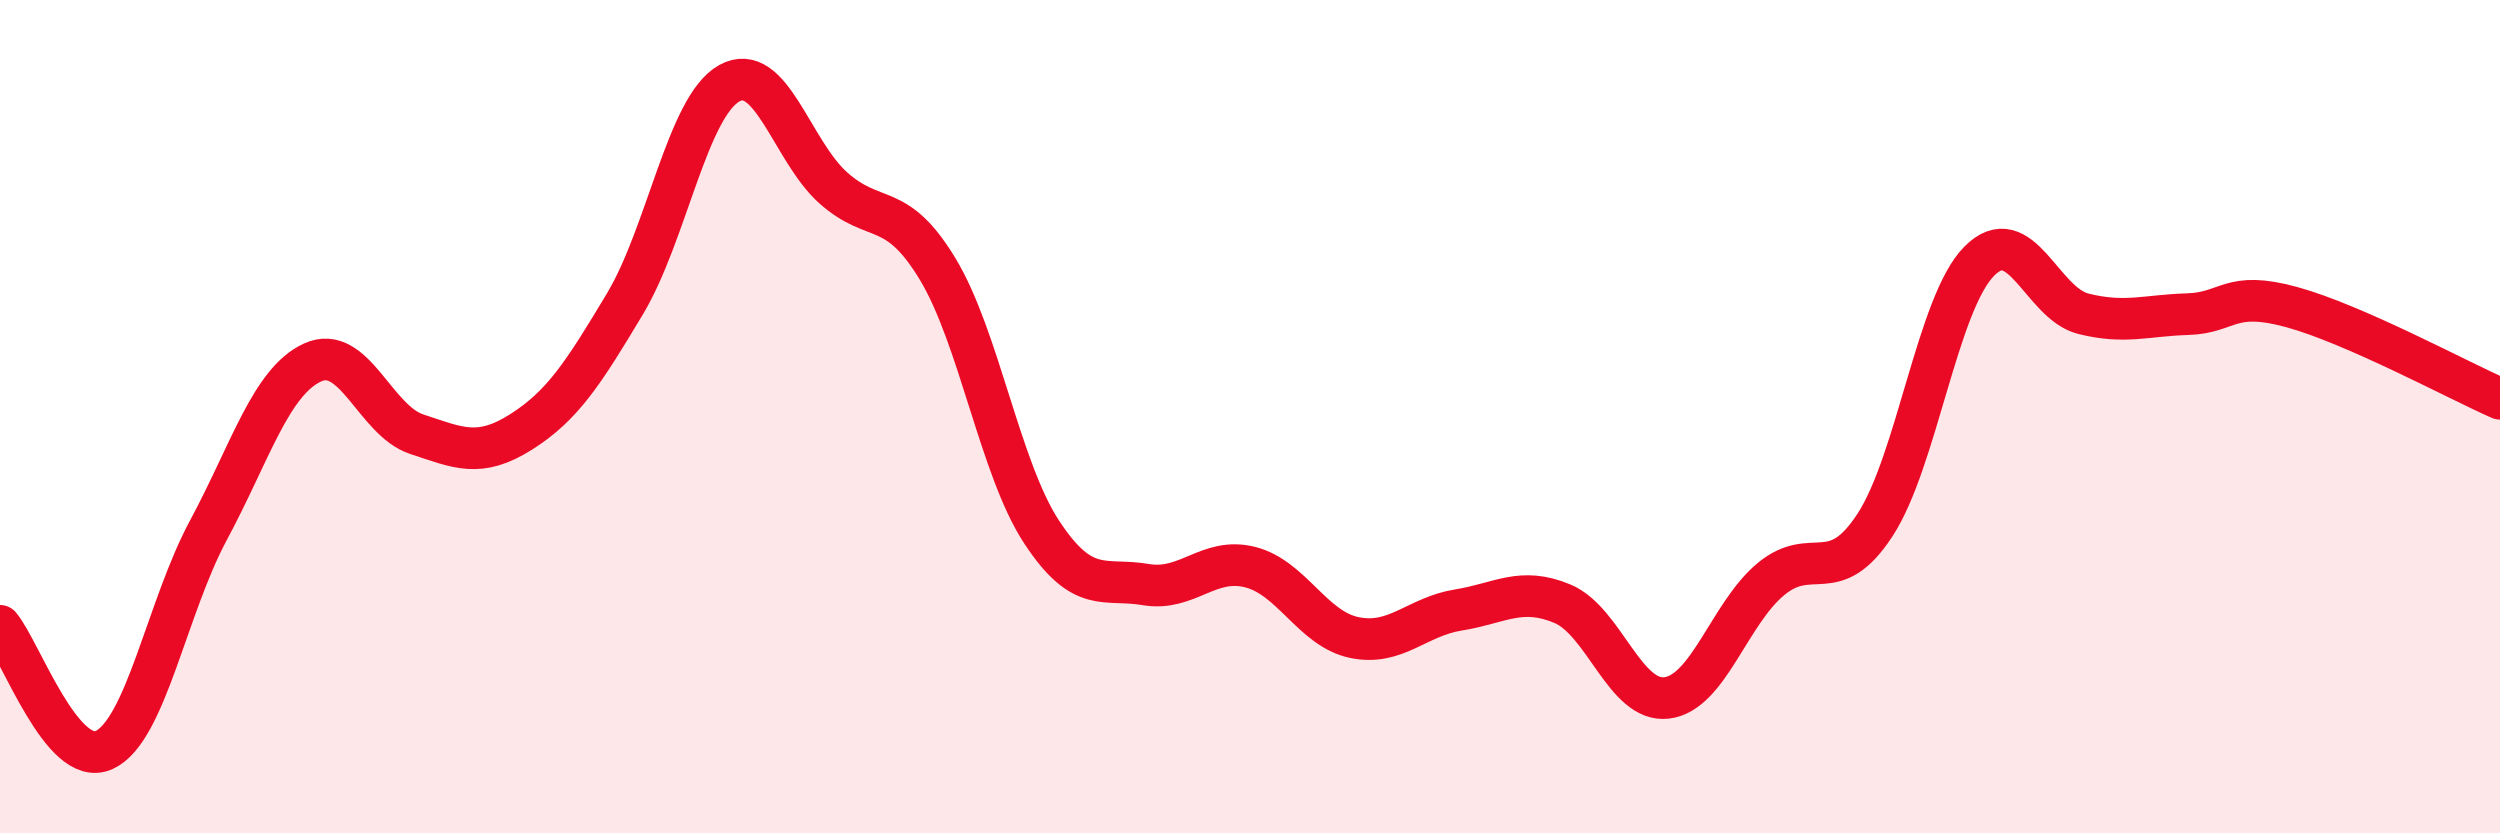 
    <svg width="60" height="20" viewBox="0 0 60 20" xmlns="http://www.w3.org/2000/svg">
      <path
        d="M 0,15.02 C 0.5,15.62 1.5,18.46 2.5,18 C 3.5,17.54 4,14.59 5,12.73 C 6,10.87 6.5,9.16 7.5,8.7 C 8.5,8.24 9,10.09 10,10.42 C 11,10.75 11.5,11 12.5,10.37 C 13.5,9.74 14,8.96 15,7.29 C 16,5.62 16.5,2.56 17.5,2 C 18.5,1.44 19,3.62 20,4.51 C 21,5.4 21.5,4.8 22.5,6.45 C 23.5,8.1 24,11.25 25,12.77 C 26,14.29 26.5,13.86 27.5,14.03 C 28.5,14.2 29,13.36 30,13.61 C 31,13.86 31.5,15.09 32.5,15.3 C 33.5,15.51 34,14.8 35,14.64 C 36,14.48 36.5,14.07 37.5,14.49 C 38.5,14.91 39,16.87 40,16.75 C 41,16.63 41.5,14.73 42.5,13.9 C 43.5,13.07 44,14.13 45,12.6 C 46,11.07 46.5,7.28 47.5,6.27 C 48.5,5.26 49,7.28 50,7.53 C 51,7.78 51.5,7.57 52.5,7.54 C 53.5,7.51 53.5,6.96 55,7.37 C 56.5,7.78 59,9.13 60,9.57L60 20L0 20Z"
        fill="#EB0A25"
        opacity="0.1"
        stroke-linecap="round"
        stroke-linejoin="round"
      />
      <path
        d="M 0,15.02 C 0.5,15.62 1.5,18.46 2.5,18 C 3.5,17.54 4,14.59 5,12.73 C 6,10.87 6.5,9.16 7.5,8.7 C 8.5,8.24 9,10.09 10,10.42 C 11,10.75 11.5,11 12.5,10.37 C 13.5,9.74 14,8.96 15,7.29 C 16,5.62 16.5,2.56 17.5,2 C 18.5,1.44 19,3.62 20,4.51 C 21,5.4 21.5,4.8 22.5,6.45 C 23.5,8.1 24,11.25 25,12.77 C 26,14.29 26.5,13.86 27.5,14.03 C 28.5,14.2 29,13.36 30,13.61 C 31,13.86 31.5,15.09 32.5,15.3 C 33.5,15.51 34,14.8 35,14.64 C 36,14.48 36.5,14.07 37.5,14.49 C 38.5,14.91 39,16.87 40,16.75 C 41,16.63 41.5,14.73 42.5,13.9 C 43.5,13.07 44,14.13 45,12.6 C 46,11.07 46.5,7.28 47.5,6.27 C 48.5,5.26 49,7.28 50,7.53 C 51,7.78 51.5,7.57 52.5,7.54 C 53.5,7.51 53.5,6.96 55,7.37 C 56.5,7.78 59,9.13 60,9.57"
        stroke="#EB0A25"
        stroke-width="1"
        fill="none"
        stroke-linecap="round"
        stroke-linejoin="round"
      />
    </svg>
  